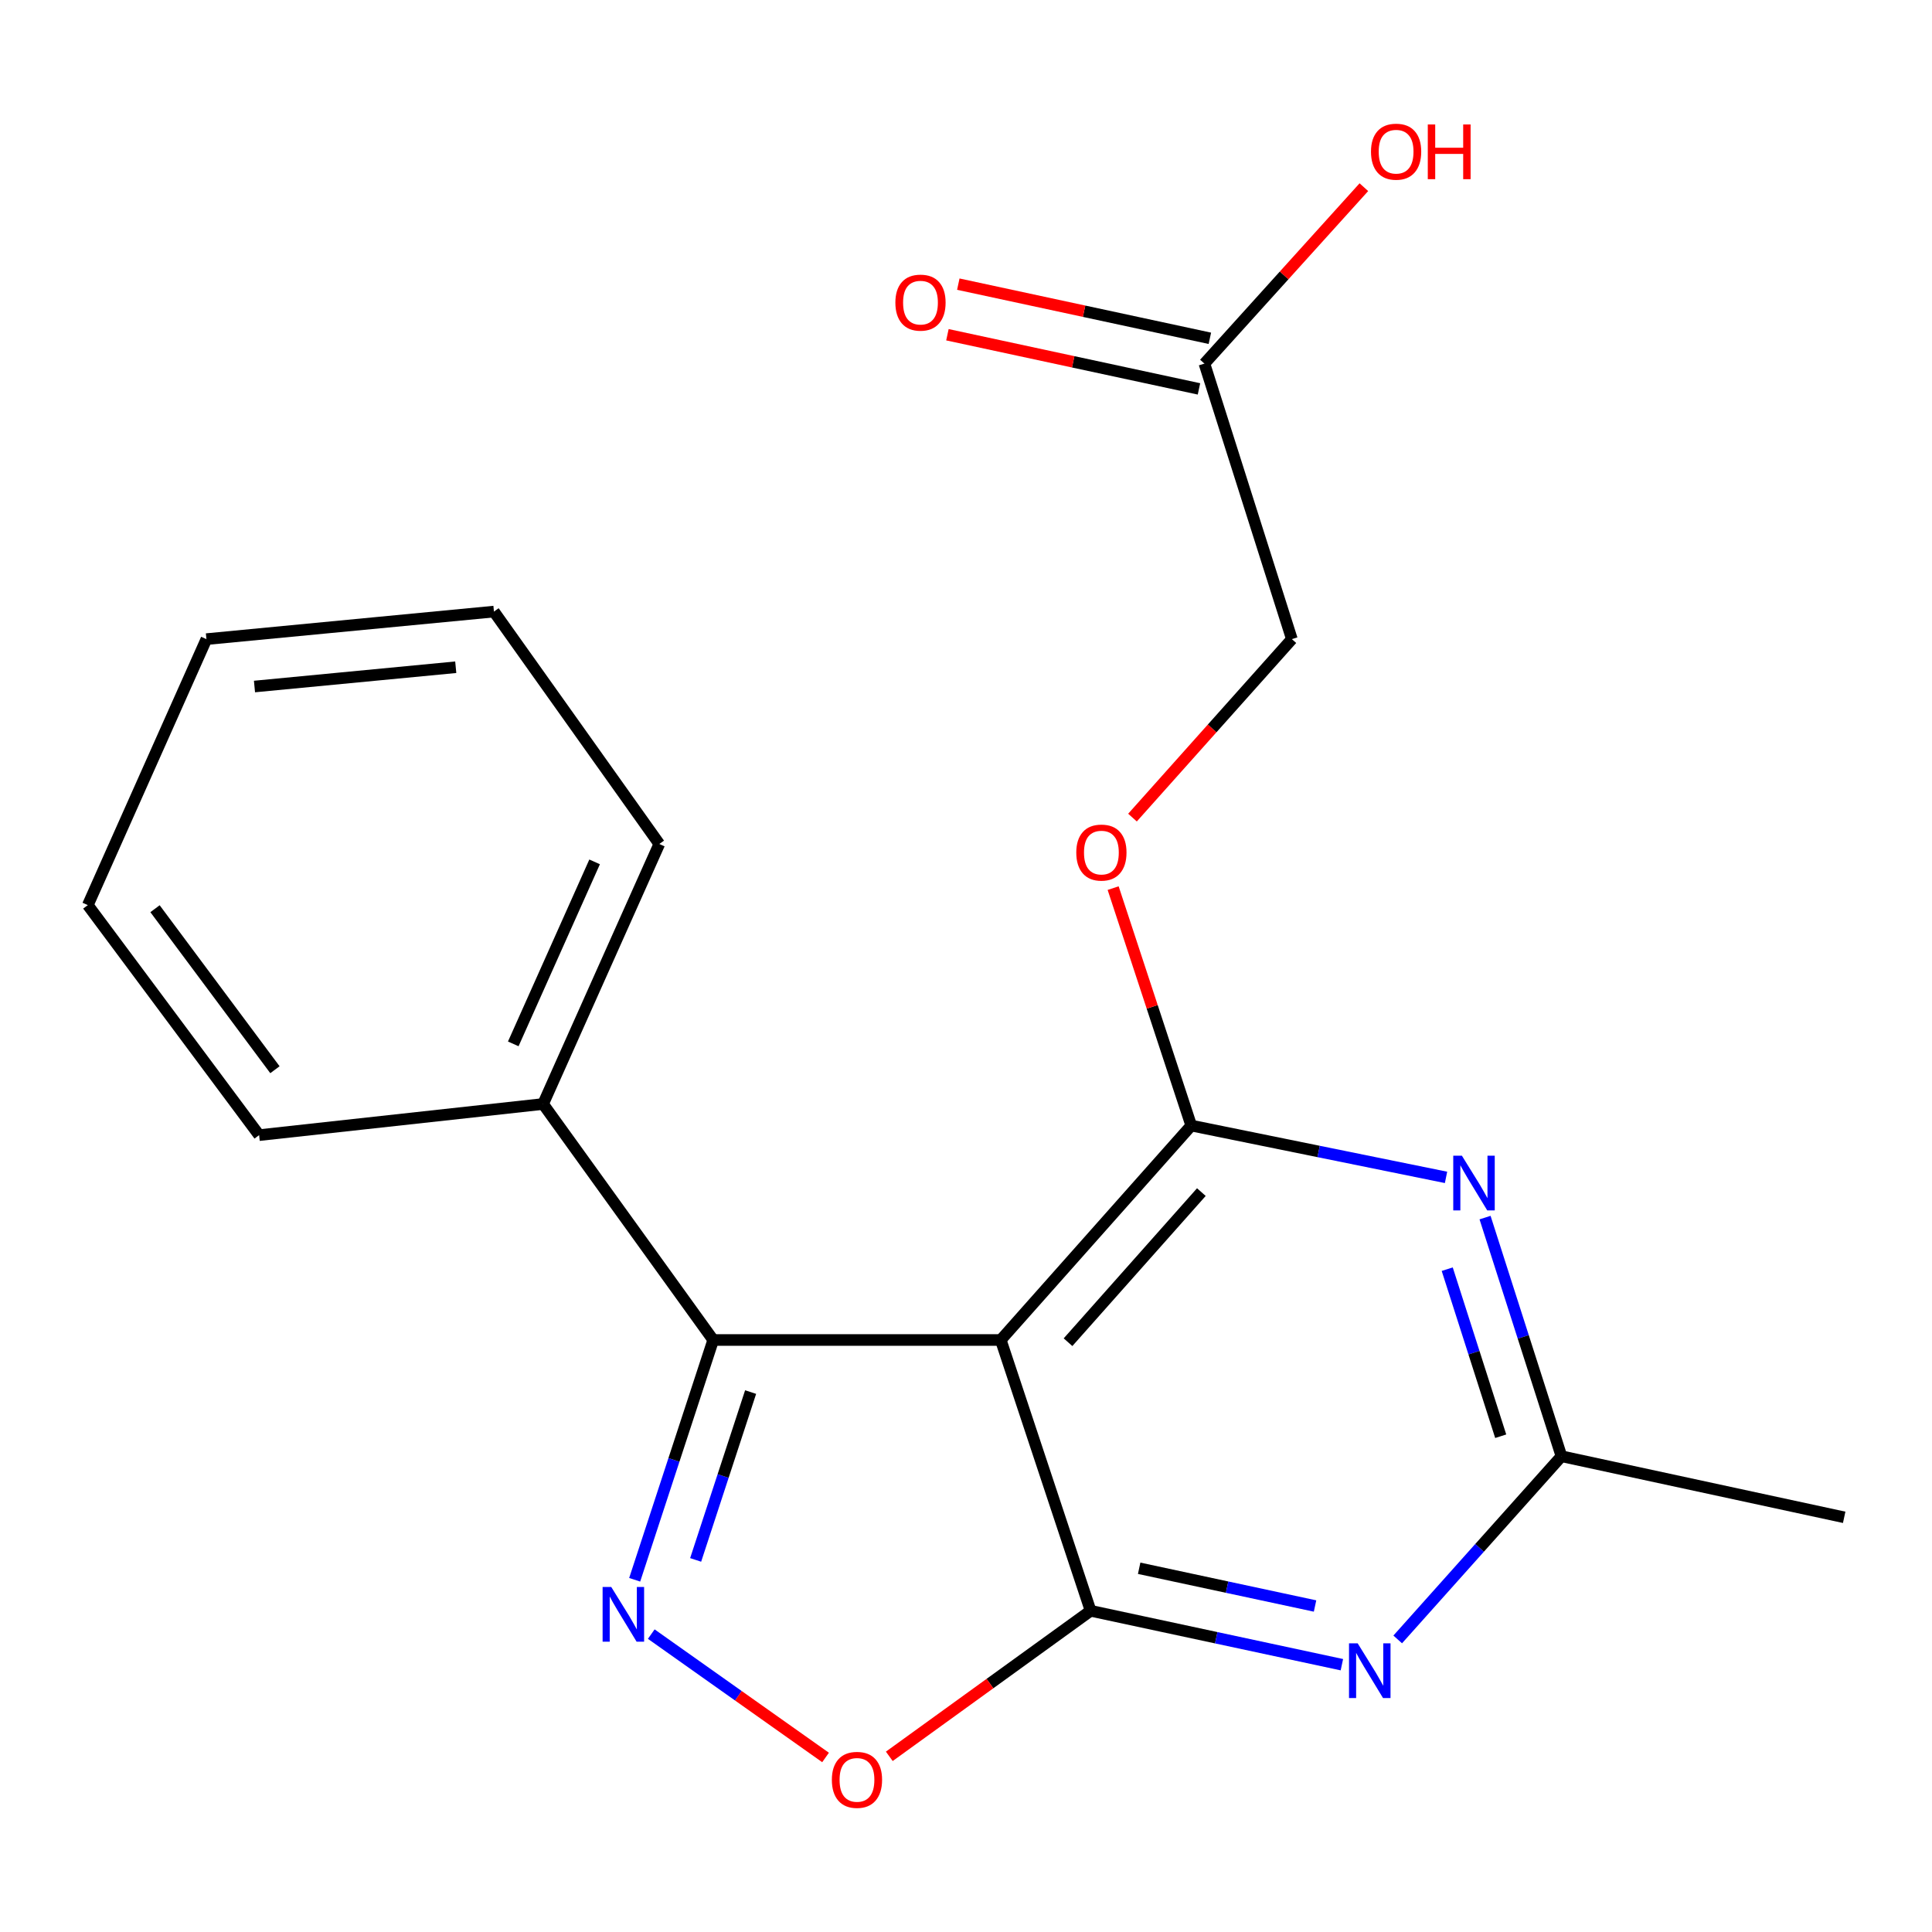 <?xml version='1.0' encoding='iso-8859-1'?>
<svg version='1.1' baseProfile='full'
              xmlns='http://www.w3.org/2000/svg'
                      xmlns:rdkit='http://www.rdkit.org/xml'
                      xmlns:xlink='http://www.w3.org/1999/xlink'
                  xml:space='preserve'
width='1000px' height='1000px' viewBox='0 0 1000 1000'>
<!-- END OF HEADER -->
<rect style='opacity:1.0;fill:#FFFFFF;stroke:none' width='1000' height='1000' x='0' y='0'> </rect>
<path class='bond-0' d='M 517.993,693.58 L 564.499,833.741' style='fill:none;fill-rule:evenodd;stroke:#000000;stroke-width:6px;stroke-linecap:butt;stroke-linejoin:miter;stroke-opacity:1' />
<path class='bond-1' d='M 517.993,693.58 L 616.587,582.589' style='fill:none;fill-rule:evenodd;stroke:#000000;stroke-width:6px;stroke-linecap:butt;stroke-linejoin:miter;stroke-opacity:1' />
<path class='bond-1' d='M 552.809,694.722 L 621.825,617.028' style='fill:none;fill-rule:evenodd;stroke:#000000;stroke-width:6px;stroke-linecap:butt;stroke-linejoin:miter;stroke-opacity:1' />
<path class='bond-3' d='M 517.993,693.58 L 369.156,693.58' style='fill:none;fill-rule:evenodd;stroke:#000000;stroke-width:6px;stroke-linecap:butt;stroke-linejoin:miter;stroke-opacity:1' />
<path class='bond-4' d='M 564.499,833.741 L 629.527,847.692' style='fill:none;fill-rule:evenodd;stroke:#000000;stroke-width:6px;stroke-linecap:butt;stroke-linejoin:miter;stroke-opacity:1' />
<path class='bond-4' d='M 629.527,847.692 L 694.556,861.643' style='fill:none;fill-rule:evenodd;stroke:#0000FF;stroke-width:6px;stroke-linecap:butt;stroke-linejoin:miter;stroke-opacity:1' />
<path class='bond-4' d='M 589.627,811.734 L 635.147,821.5' style='fill:none;fill-rule:evenodd;stroke:#000000;stroke-width:6px;stroke-linecap:butt;stroke-linejoin:miter;stroke-opacity:1' />
<path class='bond-4' d='M 635.147,821.5 L 680.666,831.266' style='fill:none;fill-rule:evenodd;stroke:#0000FF;stroke-width:6px;stroke-linecap:butt;stroke-linejoin:miter;stroke-opacity:1' />
<path class='bond-6' d='M 564.499,833.741 L 512.398,871.409' style='fill:none;fill-rule:evenodd;stroke:#000000;stroke-width:6px;stroke-linecap:butt;stroke-linejoin:miter;stroke-opacity:1' />
<path class='bond-6' d='M 512.398,871.409 L 460.298,909.077' style='fill:none;fill-rule:evenodd;stroke:#FF0000;stroke-width:6px;stroke-linecap:butt;stroke-linejoin:miter;stroke-opacity:1' />
<path class='bond-5' d='M 616.587,582.589 L 682.525,596' style='fill:none;fill-rule:evenodd;stroke:#000000;stroke-width:6px;stroke-linecap:butt;stroke-linejoin:miter;stroke-opacity:1' />
<path class='bond-5' d='M 682.525,596 L 748.464,609.41' style='fill:none;fill-rule:evenodd;stroke:#0000FF;stroke-width:6px;stroke-linecap:butt;stroke-linejoin:miter;stroke-opacity:1' />
<path class='bond-8' d='M 616.587,582.589 L 596.373,521.14' style='fill:none;fill-rule:evenodd;stroke:#000000;stroke-width:6px;stroke-linecap:butt;stroke-linejoin:miter;stroke-opacity:1' />
<path class='bond-8' d='M 596.373,521.14 L 576.159,459.69' style='fill:none;fill-rule:evenodd;stroke:#FF0000;stroke-width:6px;stroke-linecap:butt;stroke-linejoin:miter;stroke-opacity:1' />
<path class='bond-2' d='M 328.51,817.69 L 348.833,755.635' style='fill:none;fill-rule:evenodd;stroke:#0000FF;stroke-width:6px;stroke-linecap:butt;stroke-linejoin:miter;stroke-opacity:1' />
<path class='bond-2' d='M 348.833,755.635 L 369.156,693.58' style='fill:none;fill-rule:evenodd;stroke:#000000;stroke-width:6px;stroke-linecap:butt;stroke-linejoin:miter;stroke-opacity:1' />
<path class='bond-2' d='M 360.065,807.411 L 374.291,763.973' style='fill:none;fill-rule:evenodd;stroke:#0000FF;stroke-width:6px;stroke-linecap:butt;stroke-linejoin:miter;stroke-opacity:1' />
<path class='bond-2' d='M 374.291,763.973 L 388.517,720.534' style='fill:none;fill-rule:evenodd;stroke:#000000;stroke-width:6px;stroke-linecap:butt;stroke-linejoin:miter;stroke-opacity:1' />
<path class='bond-20' d='M 337.093,845.809 L 382.199,877.736' style='fill:none;fill-rule:evenodd;stroke:#0000FF;stroke-width:6px;stroke-linecap:butt;stroke-linejoin:miter;stroke-opacity:1' />
<path class='bond-20' d='M 382.199,877.736 L 427.306,909.663' style='fill:none;fill-rule:evenodd;stroke:#FF0000;stroke-width:6px;stroke-linecap:butt;stroke-linejoin:miter;stroke-opacity:1' />
<path class='bond-10' d='M 369.156,693.58 L 281.098,571.428' style='fill:none;fill-rule:evenodd;stroke:#000000;stroke-width:6px;stroke-linecap:butt;stroke-linejoin:miter;stroke-opacity:1' />
<path class='bond-21' d='M 723.452,848.562 L 765.831,801.156' style='fill:none;fill-rule:evenodd;stroke:#0000FF;stroke-width:6px;stroke-linecap:butt;stroke-linejoin:miter;stroke-opacity:1' />
<path class='bond-21' d='M 765.831,801.156 L 808.209,753.749' style='fill:none;fill-rule:evenodd;stroke:#000000;stroke-width:6px;stroke-linecap:butt;stroke-linejoin:miter;stroke-opacity:1' />
<path class='bond-7' d='M 768.66,630.225 L 788.435,691.987' style='fill:none;fill-rule:evenodd;stroke:#0000FF;stroke-width:6px;stroke-linecap:butt;stroke-linejoin:miter;stroke-opacity:1' />
<path class='bond-7' d='M 788.435,691.987 L 808.209,753.749' style='fill:none;fill-rule:evenodd;stroke:#000000;stroke-width:6px;stroke-linecap:butt;stroke-linejoin:miter;stroke-opacity:1' />
<path class='bond-7' d='M 749.08,656.922 L 762.922,700.156' style='fill:none;fill-rule:evenodd;stroke:#0000FF;stroke-width:6px;stroke-linecap:butt;stroke-linejoin:miter;stroke-opacity:1' />
<path class='bond-7' d='M 762.922,700.156 L 776.765,743.389' style='fill:none;fill-rule:evenodd;stroke:#000000;stroke-width:6px;stroke-linecap:butt;stroke-linejoin:miter;stroke-opacity:1' />
<path class='bond-14' d='M 808.209,753.749 L 954.545,785.359' style='fill:none;fill-rule:evenodd;stroke:#000000;stroke-width:6px;stroke-linecap:butt;stroke-linejoin:miter;stroke-opacity:1' />
<path class='bond-12' d='M 586.174,423.189 L 627.424,377.001' style='fill:none;fill-rule:evenodd;stroke:#FF0000;stroke-width:6px;stroke-linecap:butt;stroke-linejoin:miter;stroke-opacity:1' />
<path class='bond-12' d='M 627.424,377.001 L 668.674,330.813' style='fill:none;fill-rule:evenodd;stroke:#000000;stroke-width:6px;stroke-linecap:butt;stroke-linejoin:miter;stroke-opacity:1' />
<path class='bond-9' d='M 623.403,188.198 L 668.674,330.813' style='fill:none;fill-rule:evenodd;stroke:#000000;stroke-width:6px;stroke-linecap:butt;stroke-linejoin:miter;stroke-opacity:1' />
<path class='bond-11' d='M 626.222,175.104 L 561.12,161.088' style='fill:none;fill-rule:evenodd;stroke:#000000;stroke-width:6px;stroke-linecap:butt;stroke-linejoin:miter;stroke-opacity:1' />
<path class='bond-11' d='M 561.12,161.088 L 496.019,147.072' style='fill:none;fill-rule:evenodd;stroke:#FF0000;stroke-width:6px;stroke-linecap:butt;stroke-linejoin:miter;stroke-opacity:1' />
<path class='bond-11' d='M 620.584,201.291 L 555.482,187.276' style='fill:none;fill-rule:evenodd;stroke:#000000;stroke-width:6px;stroke-linecap:butt;stroke-linejoin:miter;stroke-opacity:1' />
<path class='bond-11' d='M 555.482,187.276 L 490.381,173.26' style='fill:none;fill-rule:evenodd;stroke:#FF0000;stroke-width:6px;stroke-linecap:butt;stroke-linejoin:miter;stroke-opacity:1' />
<path class='bond-13' d='M 623.403,188.198 L 664.67,142.542' style='fill:none;fill-rule:evenodd;stroke:#000000;stroke-width:6px;stroke-linecap:butt;stroke-linejoin:miter;stroke-opacity:1' />
<path class='bond-13' d='M 664.67,142.542 L 705.937,96.886' style='fill:none;fill-rule:evenodd;stroke:#FF0000;stroke-width:6px;stroke-linecap:butt;stroke-linejoin:miter;stroke-opacity:1' />
<path class='bond-15' d='M 281.098,571.428 L 341.252,436.849' style='fill:none;fill-rule:evenodd;stroke:#000000;stroke-width:6px;stroke-linecap:butt;stroke-linejoin:miter;stroke-opacity:1' />
<path class='bond-15' d='M 265.665,540.31 L 307.773,446.104' style='fill:none;fill-rule:evenodd;stroke:#000000;stroke-width:6px;stroke-linecap:butt;stroke-linejoin:miter;stroke-opacity:1' />
<path class='bond-16' d='M 281.098,571.428 L 134.122,587.545' style='fill:none;fill-rule:evenodd;stroke:#000000;stroke-width:6px;stroke-linecap:butt;stroke-linejoin:miter;stroke-opacity:1' />
<path class='bond-18' d='M 341.252,436.849 L 255.665,316.556' style='fill:none;fill-rule:evenodd;stroke:#000000;stroke-width:6px;stroke-linecap:butt;stroke-linejoin:miter;stroke-opacity:1' />
<path class='bond-17' d='M 134.122,587.545 L 45.455,468.488' style='fill:none;fill-rule:evenodd;stroke:#000000;stroke-width:6px;stroke-linecap:butt;stroke-linejoin:miter;stroke-opacity:1' />
<path class='bond-17' d='M 142.307,553.686 L 80.239,470.346' style='fill:none;fill-rule:evenodd;stroke:#000000;stroke-width:6px;stroke-linecap:butt;stroke-linejoin:miter;stroke-opacity:1' />
<path class='bond-19' d='M 45.455,468.488 L 106.843,330.813' style='fill:none;fill-rule:evenodd;stroke:#000000;stroke-width:6px;stroke-linecap:butt;stroke-linejoin:miter;stroke-opacity:1' />
<path class='bond-22' d='M 255.665,316.556 L 106.843,330.813' style='fill:none;fill-rule:evenodd;stroke:#000000;stroke-width:6px;stroke-linecap:butt;stroke-linejoin:miter;stroke-opacity:1' />
<path class='bond-22' d='M 235.896,345.36 L 131.721,355.34' style='fill:none;fill-rule:evenodd;stroke:#000000;stroke-width:6px;stroke-linecap:butt;stroke-linejoin:miter;stroke-opacity:1' />
<path  class='atom-3' d='M 316.389 821.426
L 325.669 836.426
Q 326.589 837.906, 328.069 840.586
Q 329.549 843.266, 329.629 843.426
L 329.629 821.426
L 333.389 821.426
L 333.389 849.746
L 329.509 849.746
L 319.549 833.346
Q 318.389 831.426, 317.149 829.226
Q 315.949 827.026, 315.589 826.346
L 315.589 849.746
L 311.909 849.746
L 311.909 821.426
L 316.389 821.426
' fill='#0000FF'/>
<path  class='atom-5' d='M 702.73 850.58
L 712.01 865.58
Q 712.93 867.06, 714.41 869.74
Q 715.89 872.42, 715.97 872.58
L 715.97 850.58
L 719.73 850.58
L 719.73 878.9
L 715.85 878.9
L 705.89 862.5
Q 704.73 860.58, 703.49 858.38
Q 702.29 856.18, 701.93 855.5
L 701.93 878.9
L 698.25 878.9
L 698.25 850.58
L 702.73 850.58
' fill='#0000FF'/>
<path  class='atom-6' d='M 756.678 598.194
L 765.958 613.194
Q 766.878 614.674, 768.358 617.354
Q 769.838 620.034, 769.918 620.194
L 769.918 598.194
L 773.678 598.194
L 773.678 626.514
L 769.798 626.514
L 759.838 610.114
Q 758.678 608.194, 757.438 605.994
Q 756.238 603.794, 755.878 603.114
L 755.878 626.514
L 752.198 626.514
L 752.198 598.194
L 756.678 598.194
' fill='#0000FF'/>
<path  class='atom-7' d='M 430.567 921.253
Q 430.567 914.453, 433.927 910.653
Q 437.287 906.853, 443.567 906.853
Q 449.847 906.853, 453.207 910.653
Q 456.567 914.453, 456.567 921.253
Q 456.567 928.133, 453.167 932.053
Q 449.767 935.933, 443.567 935.933
Q 437.327 935.933, 433.927 932.053
Q 430.567 928.173, 430.567 921.253
M 443.567 932.733
Q 447.887 932.733, 450.207 929.853
Q 452.567 926.933, 452.567 921.253
Q 452.567 915.693, 450.207 912.893
Q 447.887 910.053, 443.567 910.053
Q 439.247 910.053, 436.887 912.853
Q 434.567 915.653, 434.567 921.253
Q 434.567 926.973, 436.887 929.853
Q 439.247 932.733, 443.567 932.733
' fill='#FF0000'/>
<path  class='atom-9' d='M 557.08 441.289
Q 557.08 434.489, 560.44 430.689
Q 563.8 426.889, 570.08 426.889
Q 576.36 426.889, 579.72 430.689
Q 583.08 434.489, 583.08 441.289
Q 583.08 448.169, 579.68 452.089
Q 576.28 455.969, 570.08 455.969
Q 563.84 455.969, 560.44 452.089
Q 557.08 448.209, 557.08 441.289
M 570.08 452.769
Q 574.4 452.769, 576.72 449.889
Q 579.08 446.969, 579.08 441.289
Q 579.08 435.729, 576.72 432.929
Q 574.4 430.089, 570.08 430.089
Q 565.76 430.089, 563.4 432.889
Q 561.08 435.689, 561.08 441.289
Q 561.08 447.009, 563.4 449.889
Q 565.76 452.769, 570.08 452.769
' fill='#FF0000'/>
<path  class='atom-12' d='M 463.442 156.638
Q 463.442 149.838, 466.802 146.038
Q 470.162 142.238, 476.442 142.238
Q 482.722 142.238, 486.082 146.038
Q 489.442 149.838, 489.442 156.638
Q 489.442 163.518, 486.042 167.438
Q 482.642 171.318, 476.442 171.318
Q 470.202 171.318, 466.802 167.438
Q 463.442 163.558, 463.442 156.638
M 476.442 168.118
Q 480.762 168.118, 483.082 165.238
Q 485.442 162.318, 485.442 156.638
Q 485.442 151.078, 483.082 148.278
Q 480.762 145.438, 476.442 145.438
Q 472.122 145.438, 469.762 148.238
Q 467.442 151.038, 467.442 156.638
Q 467.442 162.358, 469.762 165.238
Q 472.122 168.118, 476.442 168.118
' fill='#FF0000'/>
<path  class='atom-14' d='M 709.622 78.507
Q 709.622 71.707, 712.982 67.907
Q 716.342 64.107, 722.622 64.107
Q 728.902 64.107, 732.262 67.907
Q 735.622 71.707, 735.622 78.507
Q 735.622 85.387, 732.222 89.307
Q 728.822 93.187, 722.622 93.187
Q 716.382 93.187, 712.982 89.307
Q 709.622 85.427, 709.622 78.507
M 722.622 89.987
Q 726.942 89.987, 729.262 87.107
Q 731.622 84.187, 731.622 78.507
Q 731.622 72.947, 729.262 70.147
Q 726.942 67.307, 722.622 67.307
Q 718.302 67.307, 715.942 70.107
Q 713.622 72.907, 713.622 78.507
Q 713.622 84.227, 715.942 87.107
Q 718.302 89.987, 722.622 89.987
' fill='#FF0000'/>
<path  class='atom-14' d='M 739.022 64.427
L 742.862 64.427
L 742.862 76.467
L 757.342 76.467
L 757.342 64.427
L 761.182 64.427
L 761.182 92.747
L 757.342 92.747
L 757.342 79.667
L 742.862 79.667
L 742.862 92.747
L 739.022 92.747
L 739.022 64.427
' fill='#FF0000'/>
</svg>
